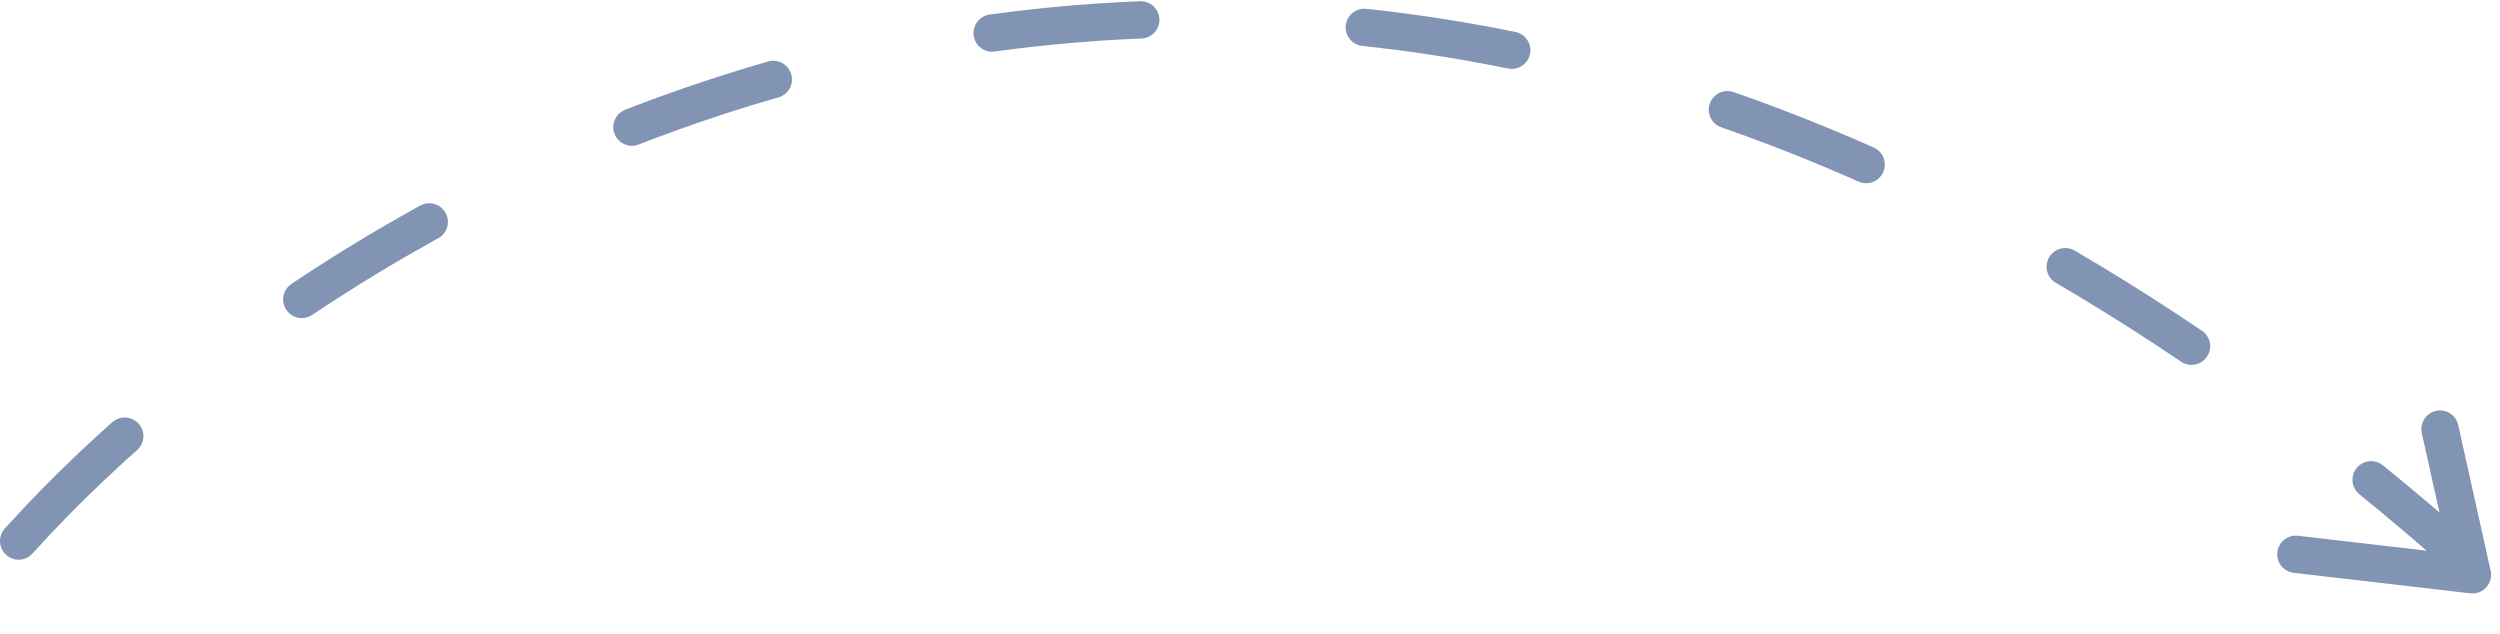 <svg width="134" height="34" fill="none" xmlns="http://www.w3.org/2000/svg"><path d="M1 29c19.024-21.13 71.659-50.71 130 0" stroke="#8194B4" stroke-width="2" stroke-linecap="round" stroke-linejoin="round" stroke-dasharray="8 12"/><path d="M123.058 29.71l9.465 1.099L130.785 23" stroke="#8194B4" stroke-width="2" stroke-linecap="round" stroke-linejoin="round"/></svg>